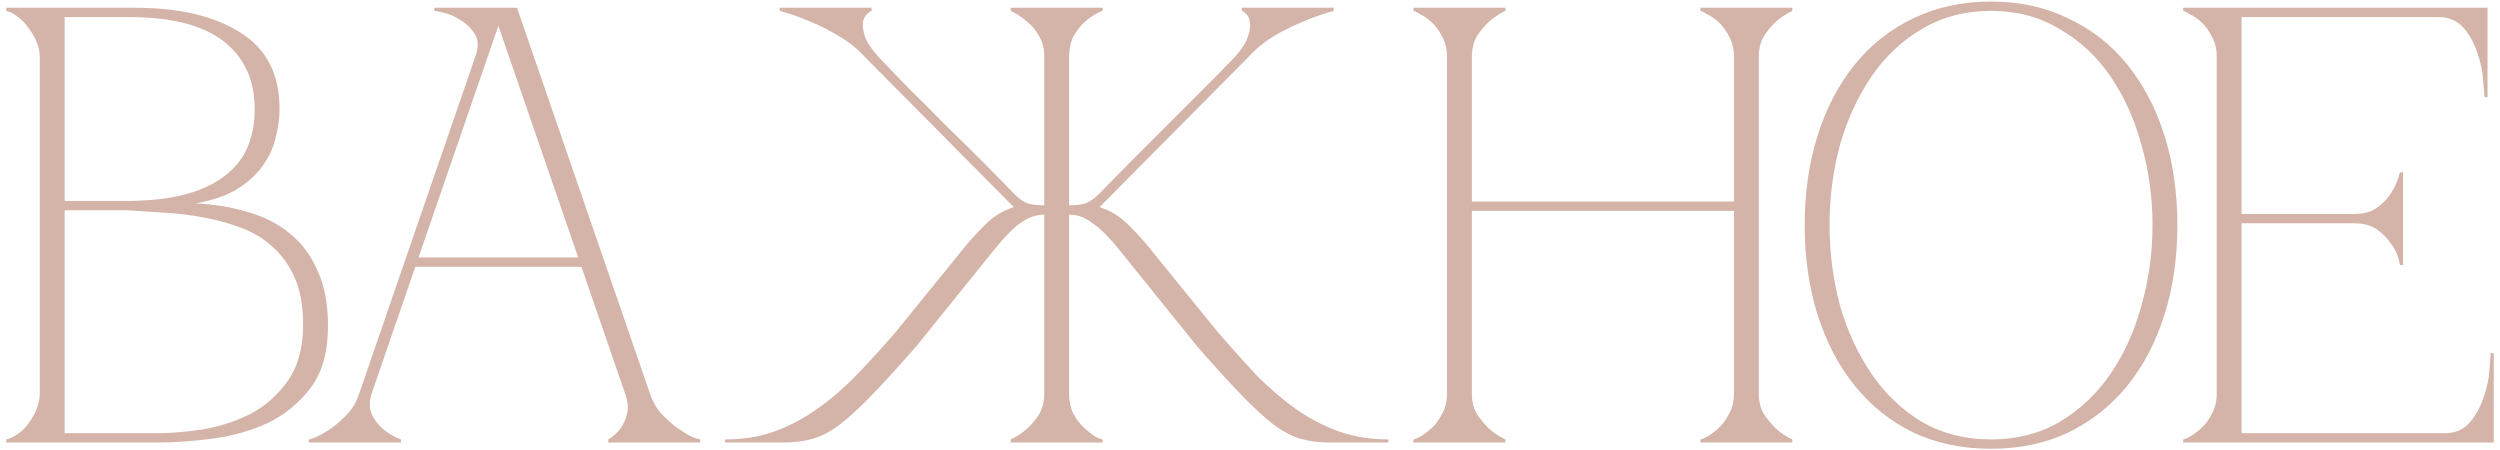 <?xml version="1.0" encoding="UTF-8"?> <svg xmlns="http://www.w3.org/2000/svg" width="322" height="58" viewBox="0 0 322 58" fill="none"><path d="M5.125 7.32C5.125 6.68 4.991 6.04 4.725 5.4C4.458 4.76 4.111 4.173 3.685 3.64C3.311 3.053 2.858 2.573 2.325 2.2C1.845 1.773 1.338 1.507 0.805 1.4V1H17.445C23.098 1 27.605 2.067 30.965 4.2C34.325 6.28 36.005 9.56 36.005 14.04C36.005 15.32 35.818 16.627 35.445 17.96C35.125 19.24 34.538 20.44 33.685 21.56C32.885 22.627 31.791 23.587 30.405 24.44C29.018 25.24 27.285 25.827 25.205 26.2C27.605 26.307 29.845 26.68 31.925 27.32C34.005 27.907 35.791 28.813 37.285 30.04C38.831 31.267 40.031 32.867 40.885 34.84C41.791 36.76 42.245 39.133 42.245 41.96C42.245 45.32 41.498 47.987 40.005 49.96C38.511 51.933 36.645 53.453 34.405 54.52C32.165 55.533 29.765 56.2 27.205 56.52C24.645 56.84 22.298 57 20.165 57H0.805V56.6C1.285 56.493 1.791 56.253 2.325 55.88C2.858 55.507 3.311 55.053 3.685 54.52C4.111 53.933 4.458 53.32 4.725 52.68C4.991 51.987 5.125 51.32 5.125 50.68V7.32ZM8.325 25.88C8.218 25.88 8.698 25.88 9.765 25.88C10.831 25.88 12.031 25.88 13.365 25.88C14.698 25.88 15.925 25.88 17.045 25.88C18.218 25.827 18.805 25.8 18.805 25.8C23.285 25.533 26.725 24.44 29.125 22.52C31.578 20.6 32.805 17.773 32.805 14.04C32.805 10.307 31.471 7.4 28.805 5.32C26.138 3.24 22.085 2.2 16.645 2.2H8.325V25.88ZM20.165 55.8C21.925 55.8 23.898 55.64 26.085 55.32C28.271 54.947 30.325 54.28 32.245 53.32C34.165 52.307 35.765 50.893 37.045 49.08C38.378 47.213 39.045 44.787 39.045 41.8C39.045 39.453 38.698 37.48 38.005 35.88C37.311 34.28 36.378 32.947 35.205 31.88C34.085 30.813 32.751 29.987 31.205 29.4C29.711 28.813 28.111 28.36 26.405 28.04C24.751 27.72 23.045 27.507 21.285 27.4C19.578 27.293 17.925 27.187 16.325 27.08H8.325V55.8H20.165ZM63.389 1H66.589L83.709 50.68H80.509L63.389 1ZM46.269 50.68L63.389 1H64.989L47.869 50.68H46.269ZM47.869 50.68C47.549 51.693 47.549 52.573 47.869 53.32C48.189 54.013 48.642 54.627 49.229 55.16C49.869 55.747 50.669 56.227 51.629 56.6V57H39.789V56.6C39.896 56.6 40.216 56.493 40.749 56.28C41.336 56.013 41.976 55.64 42.669 55.16C43.362 54.68 44.056 54.067 44.749 53.32C45.442 52.573 45.949 51.693 46.269 50.68H47.869ZM83.709 50.68C84.029 51.693 84.536 52.573 85.229 53.32C85.922 54.067 86.616 54.68 87.309 55.16C88.002 55.64 88.616 56.013 89.149 56.28C89.736 56.493 90.082 56.6 90.189 56.6V57H78.349V56.6C78.989 56.227 79.522 55.747 79.949 55.16C80.322 54.627 80.589 54.013 80.749 53.32C80.962 52.573 80.882 51.693 80.509 50.68H83.709ZM53.149 33.16H75.149V34.36H53.149V33.16ZM61.229 7.32C61.656 6.093 61.629 5.107 61.149 4.36C60.669 3.613 60.056 3.027 59.309 2.6C58.616 2.12 57.896 1.8 57.149 1.64C56.456 1.48 56.056 1.4 55.949 1.4V1H64.989L61.229 7.32ZM134.503 7.32C134.503 6.307 134.289 5.427 133.863 4.68C133.436 3.933 132.929 3.32 132.343 2.84C131.703 2.253 130.983 1.773 130.183 1.4V1H142.023V1.4C141.916 1.4 141.623 1.533 141.143 1.8C140.716 2.013 140.236 2.36 139.703 2.84C139.169 3.32 138.689 3.933 138.263 4.68C137.889 5.427 137.703 6.307 137.703 7.32V26.44C138.556 26.44 139.249 26.36 139.783 26.2C140.369 25.987 140.956 25.587 141.543 25C142.929 23.56 144.396 22.067 145.943 20.52C147.489 18.973 149.009 17.453 150.503 15.96C152.049 14.413 153.543 12.92 154.983 11.48C156.476 9.987 157.836 8.6 159.063 7.32C159.969 6.307 160.529 5.427 160.743 4.68C161.009 3.933 161.089 3.32 160.983 2.84C160.929 2.36 160.769 2.013 160.503 1.8C160.236 1.533 160.049 1.4 159.943 1.4V1H171.783V1.4C170.396 1.773 169.036 2.253 167.703 2.84C166.529 3.32 165.303 3.933 164.023 4.68C162.796 5.427 161.729 6.307 160.823 7.32L141.623 26.68C143.009 27.107 144.263 27.88 145.383 29C146.503 30.12 147.463 31.187 148.263 32.2L156.903 42.84C158.609 44.813 160.263 46.653 161.863 48.36C163.516 50.013 165.196 51.453 166.903 52.68C168.663 53.907 170.503 54.867 172.423 55.56C174.396 56.253 176.529 56.6 178.823 56.6V57H171.463C169.969 57 168.663 56.84 167.543 56.52C166.423 56.2 165.249 55.587 164.023 54.68C162.796 53.72 161.409 52.44 159.863 50.84C158.316 49.24 156.423 47.16 154.183 44.6L144.183 32.2C142.903 30.6 141.756 29.453 140.743 28.76C139.783 28.013 138.769 27.64 137.703 27.64V50.68C137.703 51.693 137.889 52.573 138.263 53.32C138.689 54.067 139.169 54.68 139.703 55.16C140.236 55.64 140.716 56.013 141.143 56.28C141.623 56.493 141.916 56.6 142.023 56.6V57H130.183V56.6C130.983 56.227 131.703 55.747 132.343 55.16C132.929 54.627 133.436 54.013 133.863 53.32C134.289 52.573 134.503 51.693 134.503 50.68V27.64C133.436 27.64 132.396 28.013 131.383 28.76C130.423 29.453 129.303 30.6 128.023 32.2L118.023 44.6C115.783 47.16 113.889 49.24 112.343 50.84C110.796 52.44 109.409 53.72 108.183 54.68C106.956 55.587 105.783 56.2 104.663 56.52C103.543 56.84 102.236 57 100.743 57H93.383V56.6C95.73 56.6 97.863 56.253 99.783 55.56C101.703 54.867 103.516 53.907 105.223 52.68C106.983 51.453 108.663 50.013 110.263 48.36C111.916 46.653 113.596 44.813 115.303 42.84L123.943 32.2C124.743 31.187 125.703 30.12 126.823 29C127.943 27.88 129.196 27.107 130.583 26.68L111.383 7.32C110.476 6.307 109.383 5.427 108.103 4.68C106.876 3.933 105.676 3.32 104.503 2.84C103.169 2.253 101.809 1.773 100.423 1.4V1H112.263V1.4C112.156 1.4 111.969 1.533 111.703 1.8C111.436 2.013 111.249 2.36 111.143 2.84C111.089 3.32 111.169 3.933 111.383 4.68C111.649 5.427 112.236 6.307 113.143 7.32C114.369 8.6 115.703 9.987 117.143 11.48C118.636 12.92 120.129 14.413 121.623 15.96C123.169 17.453 124.716 18.973 126.263 20.52C127.809 22.067 129.276 23.56 130.663 25C131.249 25.587 131.809 25.987 132.343 26.2C132.929 26.36 133.649 26.44 134.503 26.44V7.32ZM186.375 7.32C186.375 6.307 186.161 5.427 185.735 4.68C185.361 3.933 184.908 3.32 184.375 2.84C183.841 2.36 183.335 2.013 182.855 1.8C182.428 1.533 182.161 1.4 182.055 1.4V1H193.895V1.4C193.095 1.773 192.375 2.253 191.735 2.84C191.201 3.32 190.695 3.933 190.215 4.68C189.788 5.427 189.575 6.307 189.575 7.32V25.96H223.335V7.32C223.335 6.307 223.121 5.427 222.695 4.68C222.321 3.933 221.868 3.32 221.335 2.84C220.801 2.36 220.295 2.013 219.815 1.8C219.388 1.533 219.121 1.4 219.015 1.4V1H230.855V1.4C230.055 1.773 229.335 2.253 228.695 2.84C228.161 3.32 227.655 3.933 227.175 4.68C226.748 5.427 226.535 6.307 226.535 7.32V50.68C226.535 51.693 226.748 52.573 227.175 53.32C227.655 54.013 228.161 54.627 228.695 55.16C229.335 55.747 230.055 56.227 230.855 56.6V57H219.015V56.6C219.121 56.6 219.388 56.493 219.815 56.28C220.295 56.013 220.801 55.64 221.335 55.16C221.868 54.68 222.321 54.067 222.695 53.32C223.121 52.573 223.335 51.693 223.335 50.68V27.16H189.575V50.68C189.575 51.693 189.788 52.573 190.215 53.32C190.695 54.013 191.201 54.627 191.735 55.16C192.375 55.747 193.095 56.227 193.895 56.6V57H182.055V56.6C182.161 56.6 182.428 56.493 182.855 56.28C183.335 56.013 183.841 55.64 184.375 55.16C184.908 54.68 185.361 54.067 185.735 53.32C186.161 52.573 186.375 51.693 186.375 50.68V7.32ZM256.445 0.2C260.125 0.2 263.432 0.92 266.365 2.36C269.352 3.747 271.885 5.72 273.965 8.28C276.045 10.84 277.645 13.88 278.765 17.4C279.885 20.92 280.445 24.787 280.445 29C280.445 33.213 279.885 37.08 278.765 40.6C277.645 44.12 276.045 47.16 273.965 49.72C271.885 52.28 269.352 54.28 266.365 55.72C263.432 57.107 260.125 57.8 256.445 57.8C252.765 57.8 249.432 57.107 246.445 55.72C243.512 54.28 241.005 52.28 238.925 49.72C236.845 47.16 235.245 44.12 234.125 40.6C233.005 37.08 232.445 33.213 232.445 29C232.445 24.787 233.005 20.92 234.125 17.4C235.245 13.88 236.845 10.84 238.925 8.28C241.005 5.72 243.512 3.747 246.445 2.36C249.432 0.92 252.765 0.2 256.445 0.2ZM256.445 56.6C259.752 56.6 262.685 55.853 265.245 54.36C267.859 52.813 270.045 50.76 271.805 48.2C273.565 45.64 274.899 42.707 275.805 39.4C276.765 36.04 277.245 32.573 277.245 29C277.245 25.373 276.765 21.907 275.805 18.6C274.899 15.293 273.565 12.36 271.805 9.8C270.045 7.24 267.859 5.213 265.245 3.72C262.685 2.173 259.752 1.4 256.445 1.4C253.139 1.4 250.179 2.173 247.565 3.72C245.005 5.213 242.845 7.24 241.085 9.8C239.325 12.36 237.965 15.293 237.005 18.6C236.099 21.907 235.645 25.373 235.645 29C235.645 32.573 236.099 36.04 237.005 39.4C237.965 42.707 239.325 45.64 241.085 48.2C242.845 50.76 245.005 52.813 247.565 54.36C250.179 55.853 253.139 56.6 256.445 56.6ZM281.195 57V56.6C281.302 56.6 281.569 56.493 281.995 56.28C282.475 56.013 282.982 55.64 283.515 55.16C284.049 54.68 284.502 54.067 284.875 53.32C285.302 52.573 285.515 51.693 285.515 50.68V7.32C285.515 6.307 285.302 5.427 284.875 4.68C284.502 3.933 284.049 3.32 283.515 2.84C282.982 2.36 282.475 2.013 281.995 1.8C281.569 1.533 281.302 1.4 281.195 1.4V1H320.395V12.52H319.995C319.995 12.2 319.942 11.507 319.835 10.44C319.782 9.32 319.542 8.147 319.115 6.92C318.742 5.693 318.155 4.6 317.355 3.64C316.555 2.68 315.462 2.2 314.075 2.2H288.715V27.56H303.195C304.422 27.56 305.409 27.293 306.155 26.76C306.955 26.173 307.569 25.533 307.995 24.84C308.475 24.093 308.849 23.213 309.115 22.2H309.515V34.12H309.115C309.115 34.013 309.035 33.693 308.875 33.16C308.715 32.573 308.395 31.96 307.915 31.32C307.489 30.68 306.902 30.093 306.155 29.56C305.409 29.027 304.422 28.76 303.195 28.76H288.715V55.8H314.875C316.262 55.8 317.355 55.32 318.155 54.36C318.955 53.4 319.542 52.307 319.915 51.08C320.342 49.853 320.582 48.707 320.635 47.64C320.742 46.52 320.795 45.8 320.795 45.48H321.195V57H281.195Z" fill="#D4B3A8"></path></svg> 